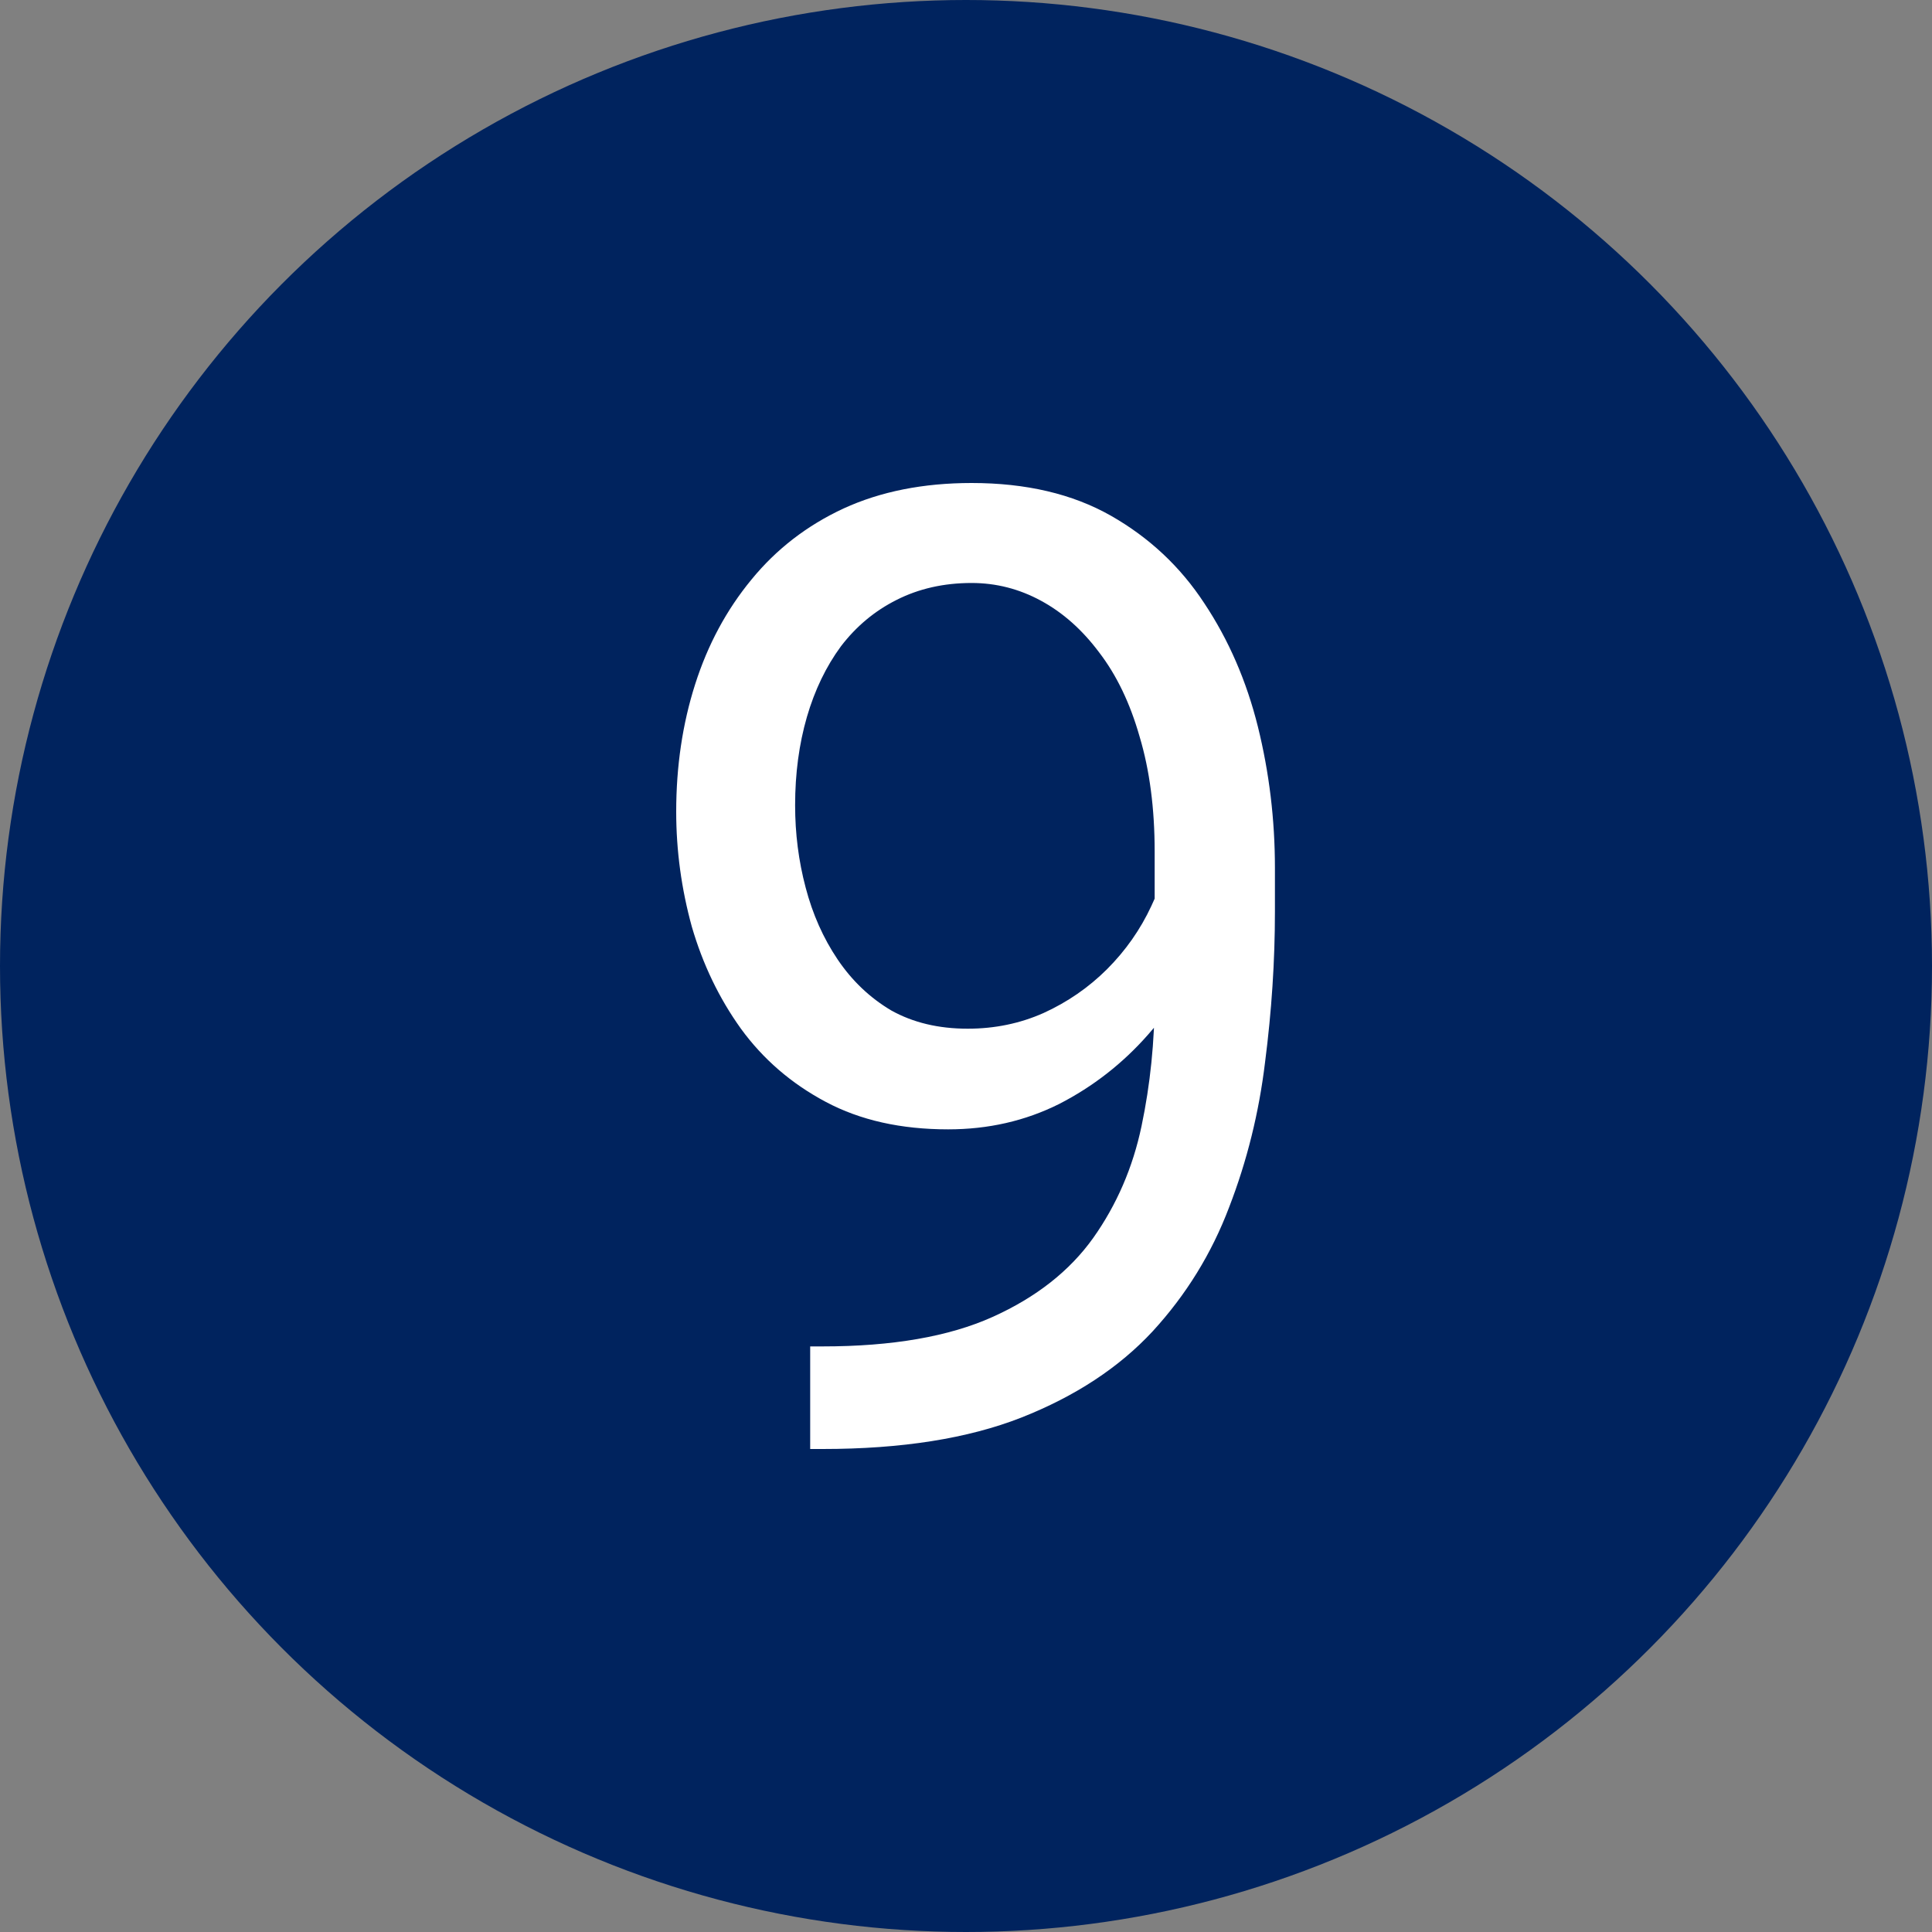 <?xml version="1.0" encoding="UTF-8"?> <svg xmlns="http://www.w3.org/2000/svg" width="20" height="20" viewBox="0 0 20 20" fill="none"><rect x="0" y="0" width="20" height="20" fill="#808080" stroke="none"/> <circle cx="10" cy="10" r="10" fill="#00235E"></circle> <path d="M8.387 13.938H8.516C9.237 13.938 9.824 13.836 10.275 13.633C10.726 13.43 11.073 13.157 11.317 12.815C11.56 12.472 11.727 12.086 11.817 11.658C11.908 11.225 11.953 10.78 11.953 10.325V8.816C11.953 8.369 11.901 7.972 11.797 7.625C11.698 7.278 11.558 6.987 11.377 6.752C11.202 6.518 11.001 6.34 10.775 6.218C10.55 6.096 10.311 6.035 10.058 6.035C9.77 6.035 9.51 6.094 9.28 6.211C9.055 6.324 8.863 6.484 8.705 6.691C8.552 6.899 8.434 7.143 8.353 7.422C8.272 7.702 8.231 8.006 8.231 8.336C8.231 8.629 8.267 8.913 8.34 9.188C8.412 9.463 8.522 9.711 8.671 9.932C8.82 10.153 9.005 10.329 9.226 10.46C9.452 10.586 9.715 10.649 10.018 10.649C10.297 10.649 10.559 10.595 10.802 10.487C11.05 10.374 11.269 10.223 11.459 10.034C11.653 9.84 11.806 9.621 11.919 9.378C12.036 9.134 12.104 8.879 12.122 8.613H12.717C12.717 8.987 12.643 9.357 12.494 9.723C12.35 10.083 12.147 10.413 11.885 10.71C11.623 11.008 11.317 11.247 10.965 11.428C10.613 11.604 10.23 11.691 9.815 11.691C9.327 11.691 8.906 11.597 8.549 11.407C8.193 11.218 7.9 10.965 7.67 10.649C7.444 10.334 7.275 9.982 7.162 9.594C7.054 9.202 7 8.805 7 8.403C7 7.934 7.065 7.494 7.196 7.084C7.327 6.673 7.521 6.313 7.778 6.001C8.035 5.686 8.353 5.44 8.732 5.264C9.115 5.088 9.558 5 10.058 5C10.622 5 11.102 5.113 11.499 5.338C11.896 5.564 12.219 5.866 12.467 6.245C12.719 6.624 12.904 7.05 13.022 7.524C13.139 7.997 13.198 8.484 13.198 8.985V9.438C13.198 9.948 13.164 10.467 13.096 10.995C13.033 11.518 12.909 12.018 12.724 12.497C12.543 12.975 12.28 13.403 11.932 13.782C11.585 14.156 11.132 14.454 10.572 14.675C10.018 14.892 9.332 15 8.516 15H8.387V13.938Z" fill="white"></path> </svg> 